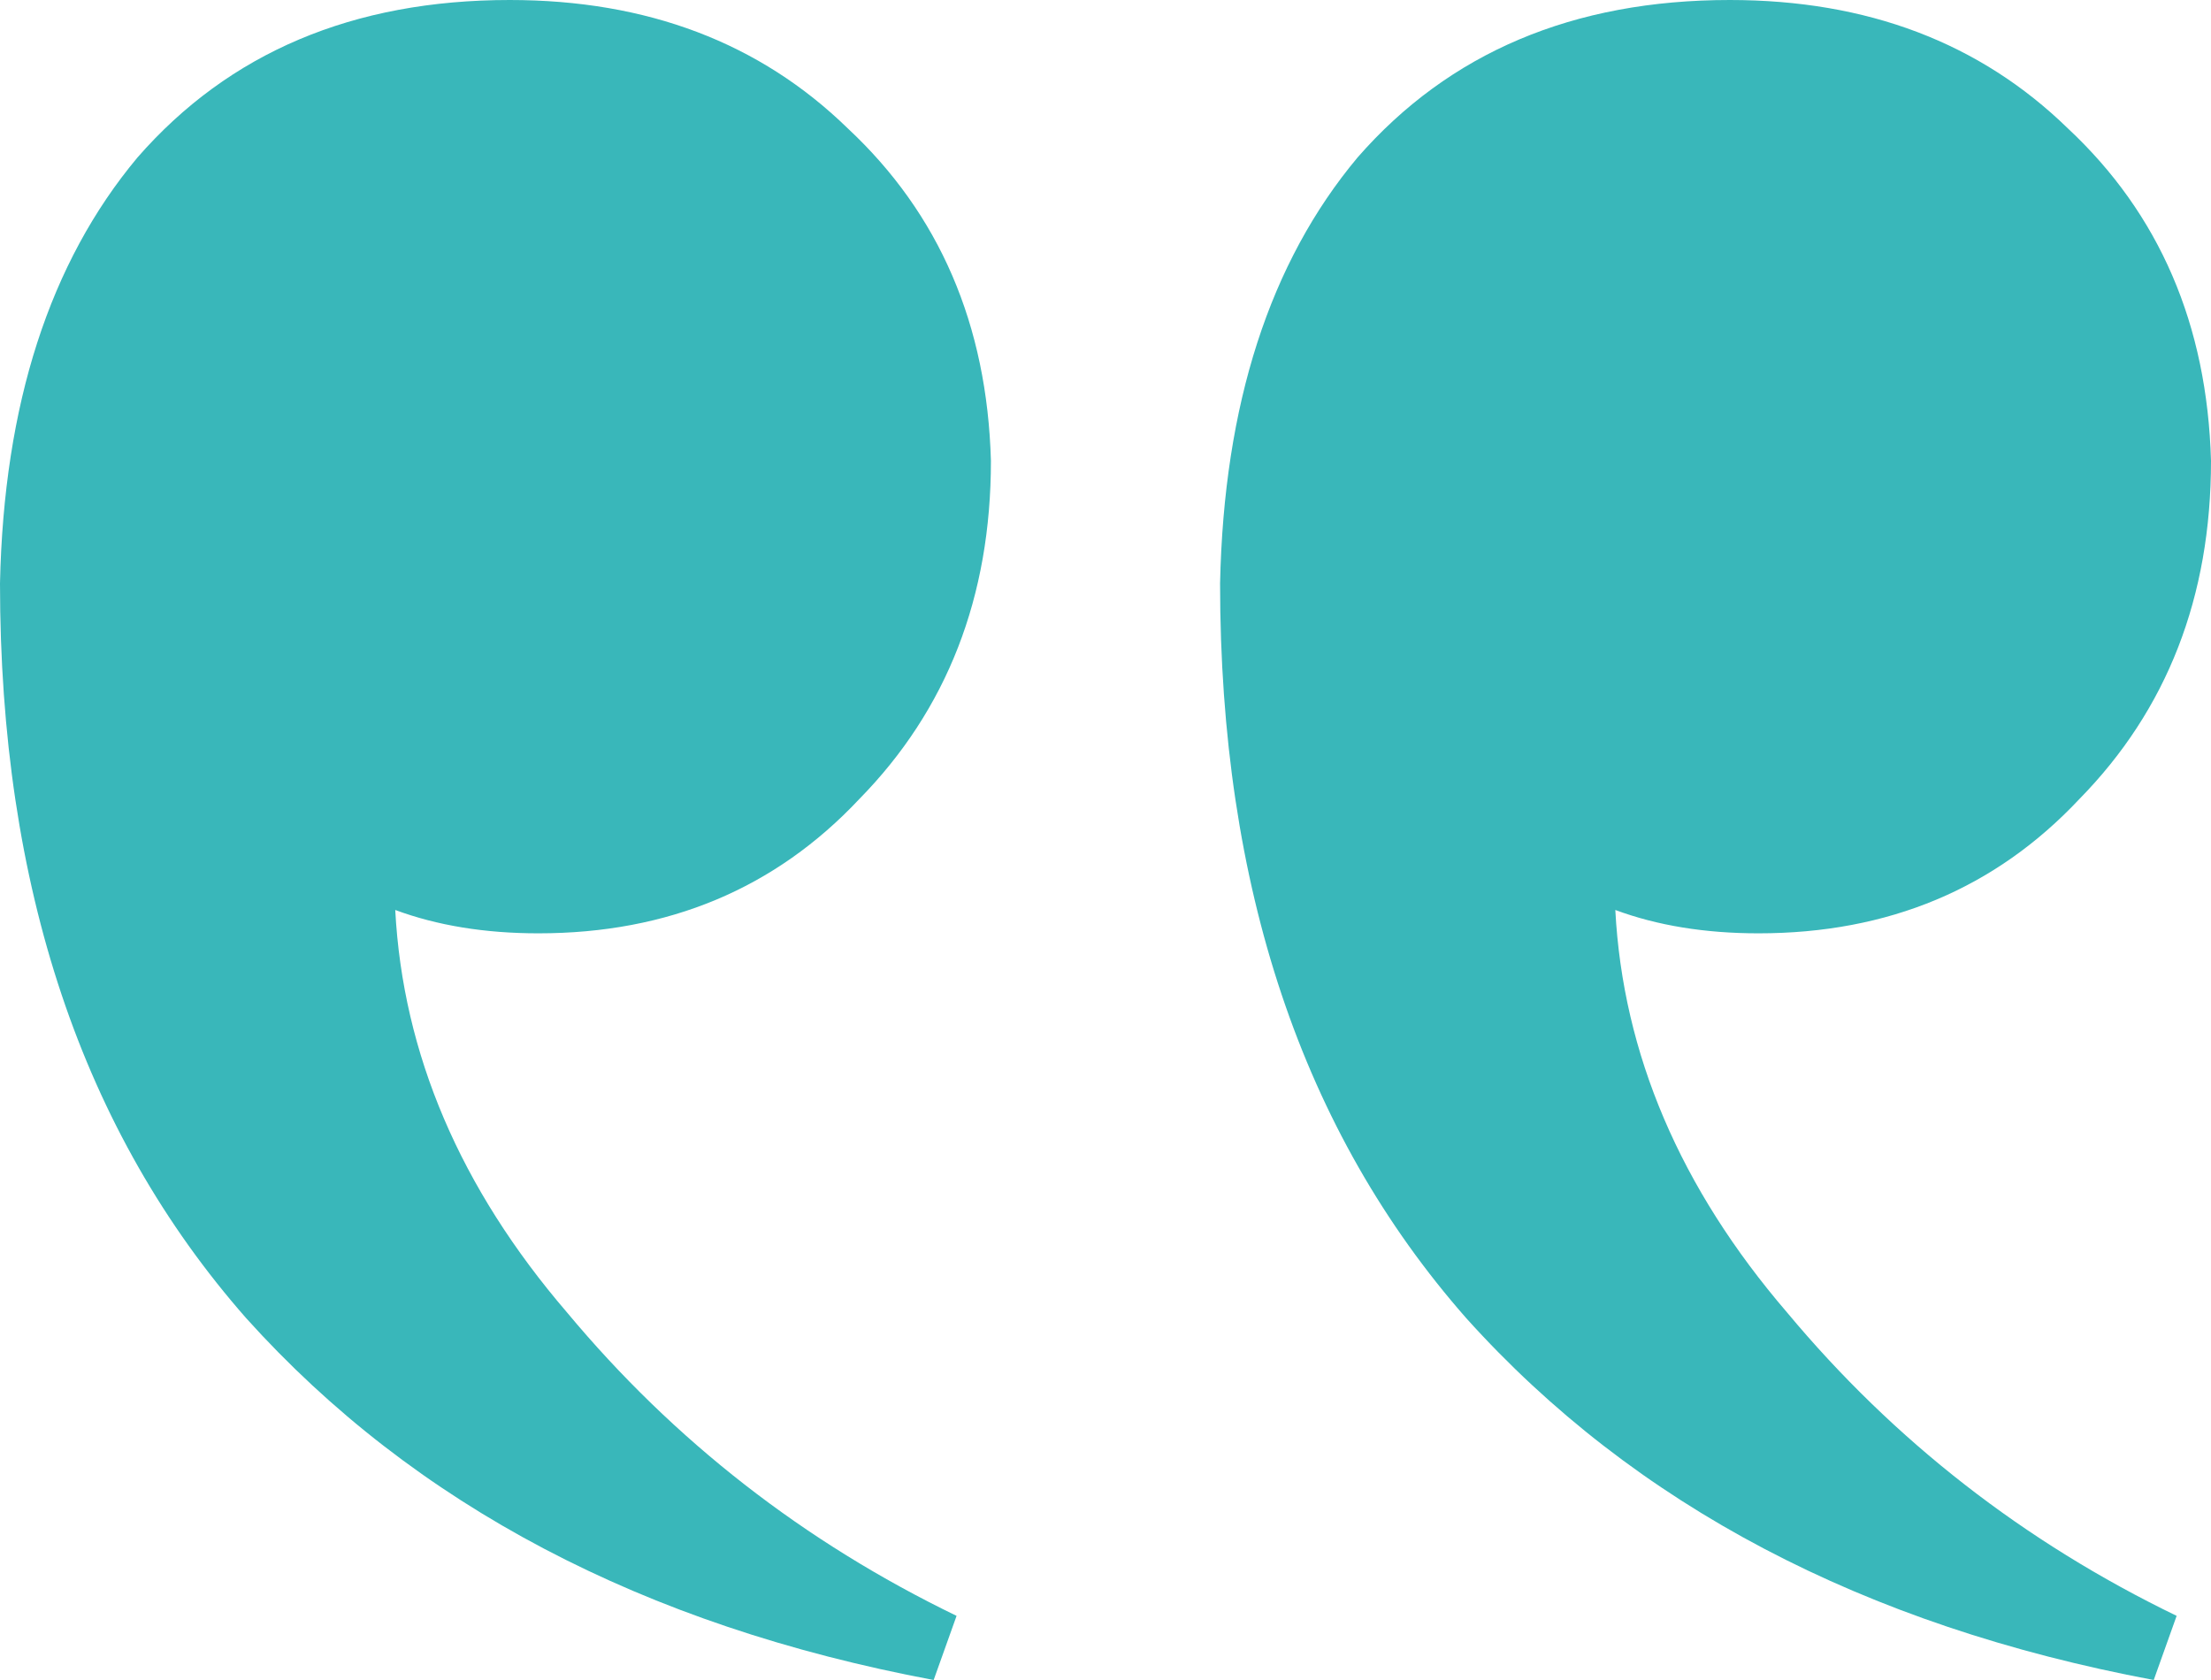<svg width="50" height="38" viewBox="0 0 50 38" fill="none" xmlns="http://www.w3.org/2000/svg">
<path id="&#226;&#128;&#156;" d="M49.223 36.549C45.769 34.877 42.833 32.59 40.414 29.688C37.996 26.873 36.701 23.838 36.529 20.583C37.478 20.935 38.558 21.111 39.767 21.111C42.703 21.111 45.121 20.099 47.021 18.076C49.007 16.053 50 13.502 50 10.424C49.914 7.345 48.834 4.838 46.762 2.903C44.776 0.968 42.228 0 39.119 0C35.579 0 32.772 1.188 30.7 3.562C28.713 5.938 27.677 9.148 27.591 13.194C27.591 20.056 29.447 25.597 33.161 29.819C36.96 34.042 42.142 36.769 48.705 38L49.223 36.549ZM0 13.194C0 20.056 1.857 25.597 5.57 29.819C9.37 34.042 14.551 36.769 21.114 38L21.632 36.549C18.178 34.877 15.242 32.59 12.824 29.688C10.406 26.873 9.111 23.838 8.938 20.583C9.888 20.935 10.967 21.111 12.176 21.111C15.112 21.111 17.53 20.099 19.43 18.076C21.416 16.053 22.409 13.502 22.409 10.424C22.323 7.345 21.244 4.838 19.171 2.903C17.185 0.968 14.637 0 11.528 0C7.988 0 5.181 1.188 3.109 3.562C1.123 5.938 0.086 9.148 0 13.194Z" fill="#39B7BA"/>
</svg>
